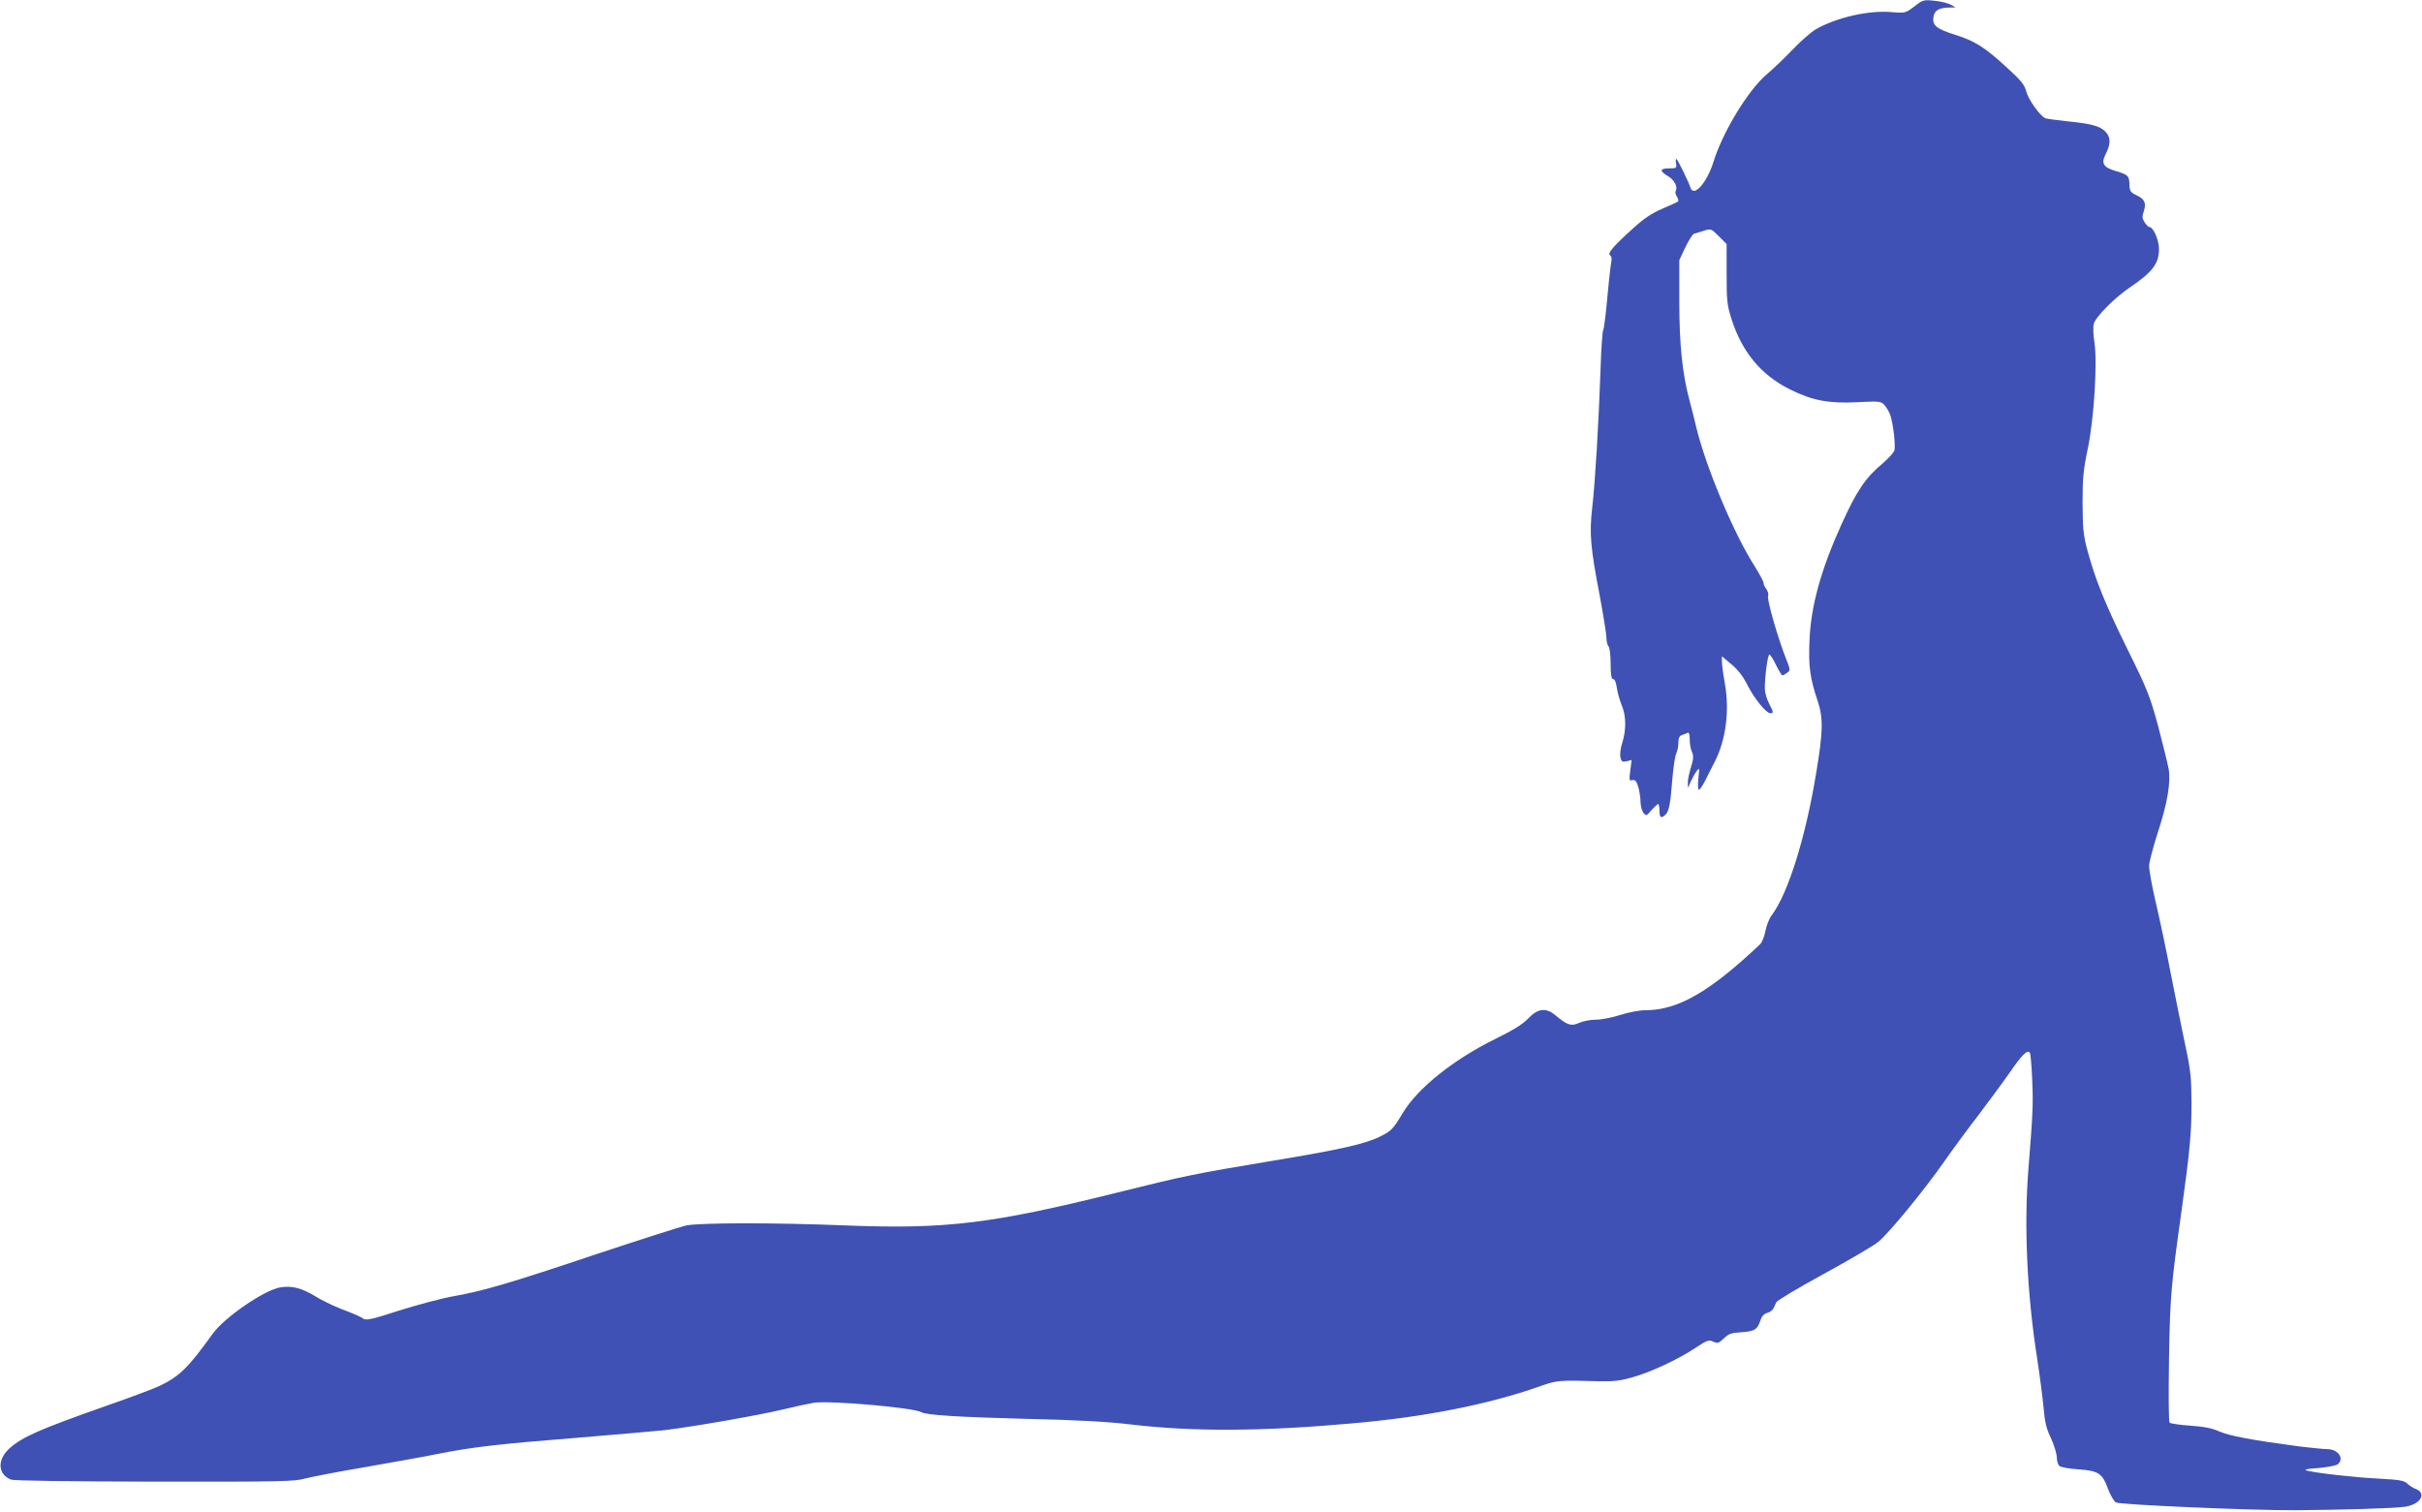 <?xml version="1.0" standalone="no"?>
<!DOCTYPE svg PUBLIC "-//W3C//DTD SVG 20010904//EN"
 "http://www.w3.org/TR/2001/REC-SVG-20010904/DTD/svg10.dtd">
<svg version="1.0" xmlns="http://www.w3.org/2000/svg"
 width="1280pt" height="799pt" viewBox="0 0 1280 799"
 preserveAspectRatio="xMidYMid meet">
<g transform="translate(0,799) scale(0.1,-0.1)"
fill="#3f51b5" stroke="none">
<path d="M10117 7956 c-46 -35 -48 -36 -120 -30 -121 11 -295 -29 -404 -93
-22 -13 -77 -61 -120 -106 -43 -45 -105 -104 -137 -131 -97 -82 -233 -306
-281 -463 -34 -109 -104 -188 -121 -135 -12 36 -69 152 -75 152 -3 0 -4 -11
-1 -25 4 -23 2 -25 -37 -25 -50 0 -52 -14 -6 -41 34 -20 53 -57 41 -78 -4 -6
-1 -19 6 -30 7 -11 10 -23 6 -26 -3 -3 -40 -20 -82 -38 -55 -23 -97 -51 -153
-102 -105 -94 -140 -135 -124 -144 7 -5 10 -18 7 -32 -3 -13 -13 -98 -21 -188
-8 -90 -18 -168 -22 -175 -4 -6 -11 -96 -14 -201 -10 -291 -29 -607 -44 -736
-16 -140 -10 -212 40 -471 19 -103 35 -202 35 -221 0 -18 5 -38 11 -44 6 -6
11 -47 11 -92 0 -60 4 -81 14 -81 8 0 15 -18 19 -47 4 -27 16 -68 26 -92 23
-54 24 -127 3 -196 -10 -30 -14 -64 -10 -79 5 -22 10 -25 33 -20 l26 7 -7 -56
c-7 -50 -6 -55 11 -51 14 4 21 -4 31 -35 6 -23 12 -58 12 -79 0 -21 7 -47 15
-58 15 -18 16 -18 43 14 16 17 32 32 35 32 4 0 7 -16 7 -35 0 -38 10 -44 33
-20 18 18 25 56 36 196 5 58 14 115 20 127 6 11 11 36 11 55 0 24 5 37 18 41
9 3 23 9 30 12 8 4 12 -6 12 -35 0 -22 5 -52 12 -66 9 -21 8 -36 -5 -79 -9
-29 -17 -66 -17 -82 l1 -29 14 33 c8 18 22 43 31 55 15 21 16 20 10 -34 -3
-31 -3 -59 1 -63 4 -4 19 17 34 46 14 29 38 76 52 103 58 114 78 268 53 410
-9 50 -16 103 -16 118 l0 28 51 -43 c35 -29 62 -65 85 -111 37 -72 98 -147
120 -147 18 0 18 3 -7 52 -12 23 -22 58 -22 77 -1 59 15 181 24 181 5 0 21
-25 35 -55 15 -30 30 -55 34 -55 3 0 15 6 25 14 18 13 17 15 -7 77 -41 102
-100 308 -94 327 4 10 -1 27 -9 38 -8 10 -15 25 -15 33 0 8 -22 48 -48 90
-109 170 -257 523 -307 731 -8 36 -24 97 -34 135 -40 148 -56 300 -56 530 l0
220 32 68 c18 37 38 69 45 71 7 2 30 9 52 16 38 12 39 12 80 -29 l41 -41 0
-158 c0 -143 2 -164 27 -242 55 -171 156 -293 307 -368 118 -59 207 -76 357
-68 118 6 124 5 143 -15 11 -12 25 -36 31 -53 17 -52 29 -167 21 -189 -5 -12
-33 -42 -62 -67 -91 -76 -136 -143 -218 -324 -108 -239 -161 -430 -168 -613
-6 -134 2 -196 44 -321 29 -89 28 -157 -8 -374 -56 -343 -148 -638 -235 -755
-14 -18 -29 -56 -34 -85 -6 -29 -18 -60 -28 -69 -267 -253 -435 -349 -607
-349 -30 0 -89 -11 -132 -25 -43 -14 -101 -25 -130 -25 -29 0 -68 -8 -88 -17
-40 -19 -63 -12 -123 39 -51 43 -94 39 -146 -16 -30 -31 -78 -61 -176 -109
-220 -109 -408 -259 -487 -391 -49 -82 -60 -94 -116 -122 -78 -40 -215 -71
-567 -129 -420 -70 -469 -80 -830 -170 -656 -163 -900 -193 -1419 -173 -389
16 -786 15 -856 0 -33 -8 -240 -74 -460 -147 -471 -158 -608 -198 -764 -226
-64 -11 -194 -46 -290 -76 -138 -45 -177 -54 -190 -44 -19 13 -35 20 -125 55
-38 15 -98 44 -133 66 -70 42 -122 55 -182 45 -84 -14 -294 -158 -356 -244
-131 -182 -176 -226 -282 -277 -32 -15 -157 -62 -278 -104 -358 -126 -448
-166 -515 -226 -66 -60 -62 -138 8 -165 16 -6 294 -10 762 -11 649 -1 741 1
790 16 30 8 172 36 315 60 143 25 316 56 385 70 185 37 325 53 740 86 206 17
413 35 460 40 158 19 504 80 625 109 66 16 141 32 166 36 87 13 531 -26 569
-50 25 -15 202 -26 555 -35 271 -6 430 -15 555 -30 324 -38 684 -37 1165 6
381 33 721 100 990 195 94 33 100 34 310 28 79 -2 117 2 180 20 98 27 243 95
335 156 62 41 71 44 94 33 24 -10 30 -8 56 17 26 25 40 30 95 33 69 5 83 14
100 66 6 19 19 32 34 36 13 3 28 13 33 23 4 9 12 25 16 34 5 9 118 77 252 150
134 73 263 149 287 169 56 46 238 267 348 424 48 69 130 180 182 247 51 68
124 166 161 219 67 97 94 125 109 111 4 -4 10 -69 13 -145 6 -130 3 -182 -20
-471 -24 -298 -8 -656 46 -1001 14 -91 29 -208 34 -260 6 -74 14 -110 39 -162
17 -37 31 -83 31 -102 0 -18 6 -39 14 -45 8 -7 53 -15 101 -18 105 -7 126 -21
156 -104 13 -34 31 -65 42 -71 24 -12 709 -42 947 -41 251 2 521 10 577 18 84
11 121 71 59 95 -14 5 -34 18 -44 28 -16 16 -41 20 -147 26 -128 6 -339 30
-385 43 -17 5 3 9 62 13 48 4 94 13 103 20 36 30 2 80 -56 80 -20 0 -84 7
-145 14 -256 34 -371 56 -424 79 -41 18 -81 26 -155 31 -55 4 -104 11 -109 16
-5 5 -6 148 -3 337 6 335 10 382 67 788 44 319 52 407 52 570 -1 129 -5 170
-32 295 -17 80 -51 249 -76 375 -24 127 -61 300 -81 385 -20 85 -36 173 -35
195 1 22 22 101 46 175 51 156 69 264 57 336 -5 27 -30 128 -55 224 -44 161
-56 193 -161 405 -119 241 -170 367 -213 525 -22 82 -25 116 -26 250 0 132 4
175 28 290 33 160 51 453 35 560 -6 36 -8 79 -4 96 6 35 108 138 190 194 120
81 155 126 155 204 0 47 -30 116 -51 116 -5 0 -16 11 -25 25 -13 20 -14 30 -4
59 14 44 4 64 -41 85 -29 14 -34 22 -35 52 -1 50 -7 55 -69 74 -70 20 -83 41
-55 94 26 53 25 87 -4 116 -29 29 -72 41 -202 54 -55 6 -107 13 -115 16 -28
13 -89 98 -100 140 -9 36 -26 58 -103 128 -116 107 -170 141 -273 173 -99 31
-122 50 -115 94 5 35 30 50 85 50 l32 1 -27 15 c-15 8 -53 17 -85 20 -56 6
-61 5 -106 -30z"/>
</g>
</svg>
